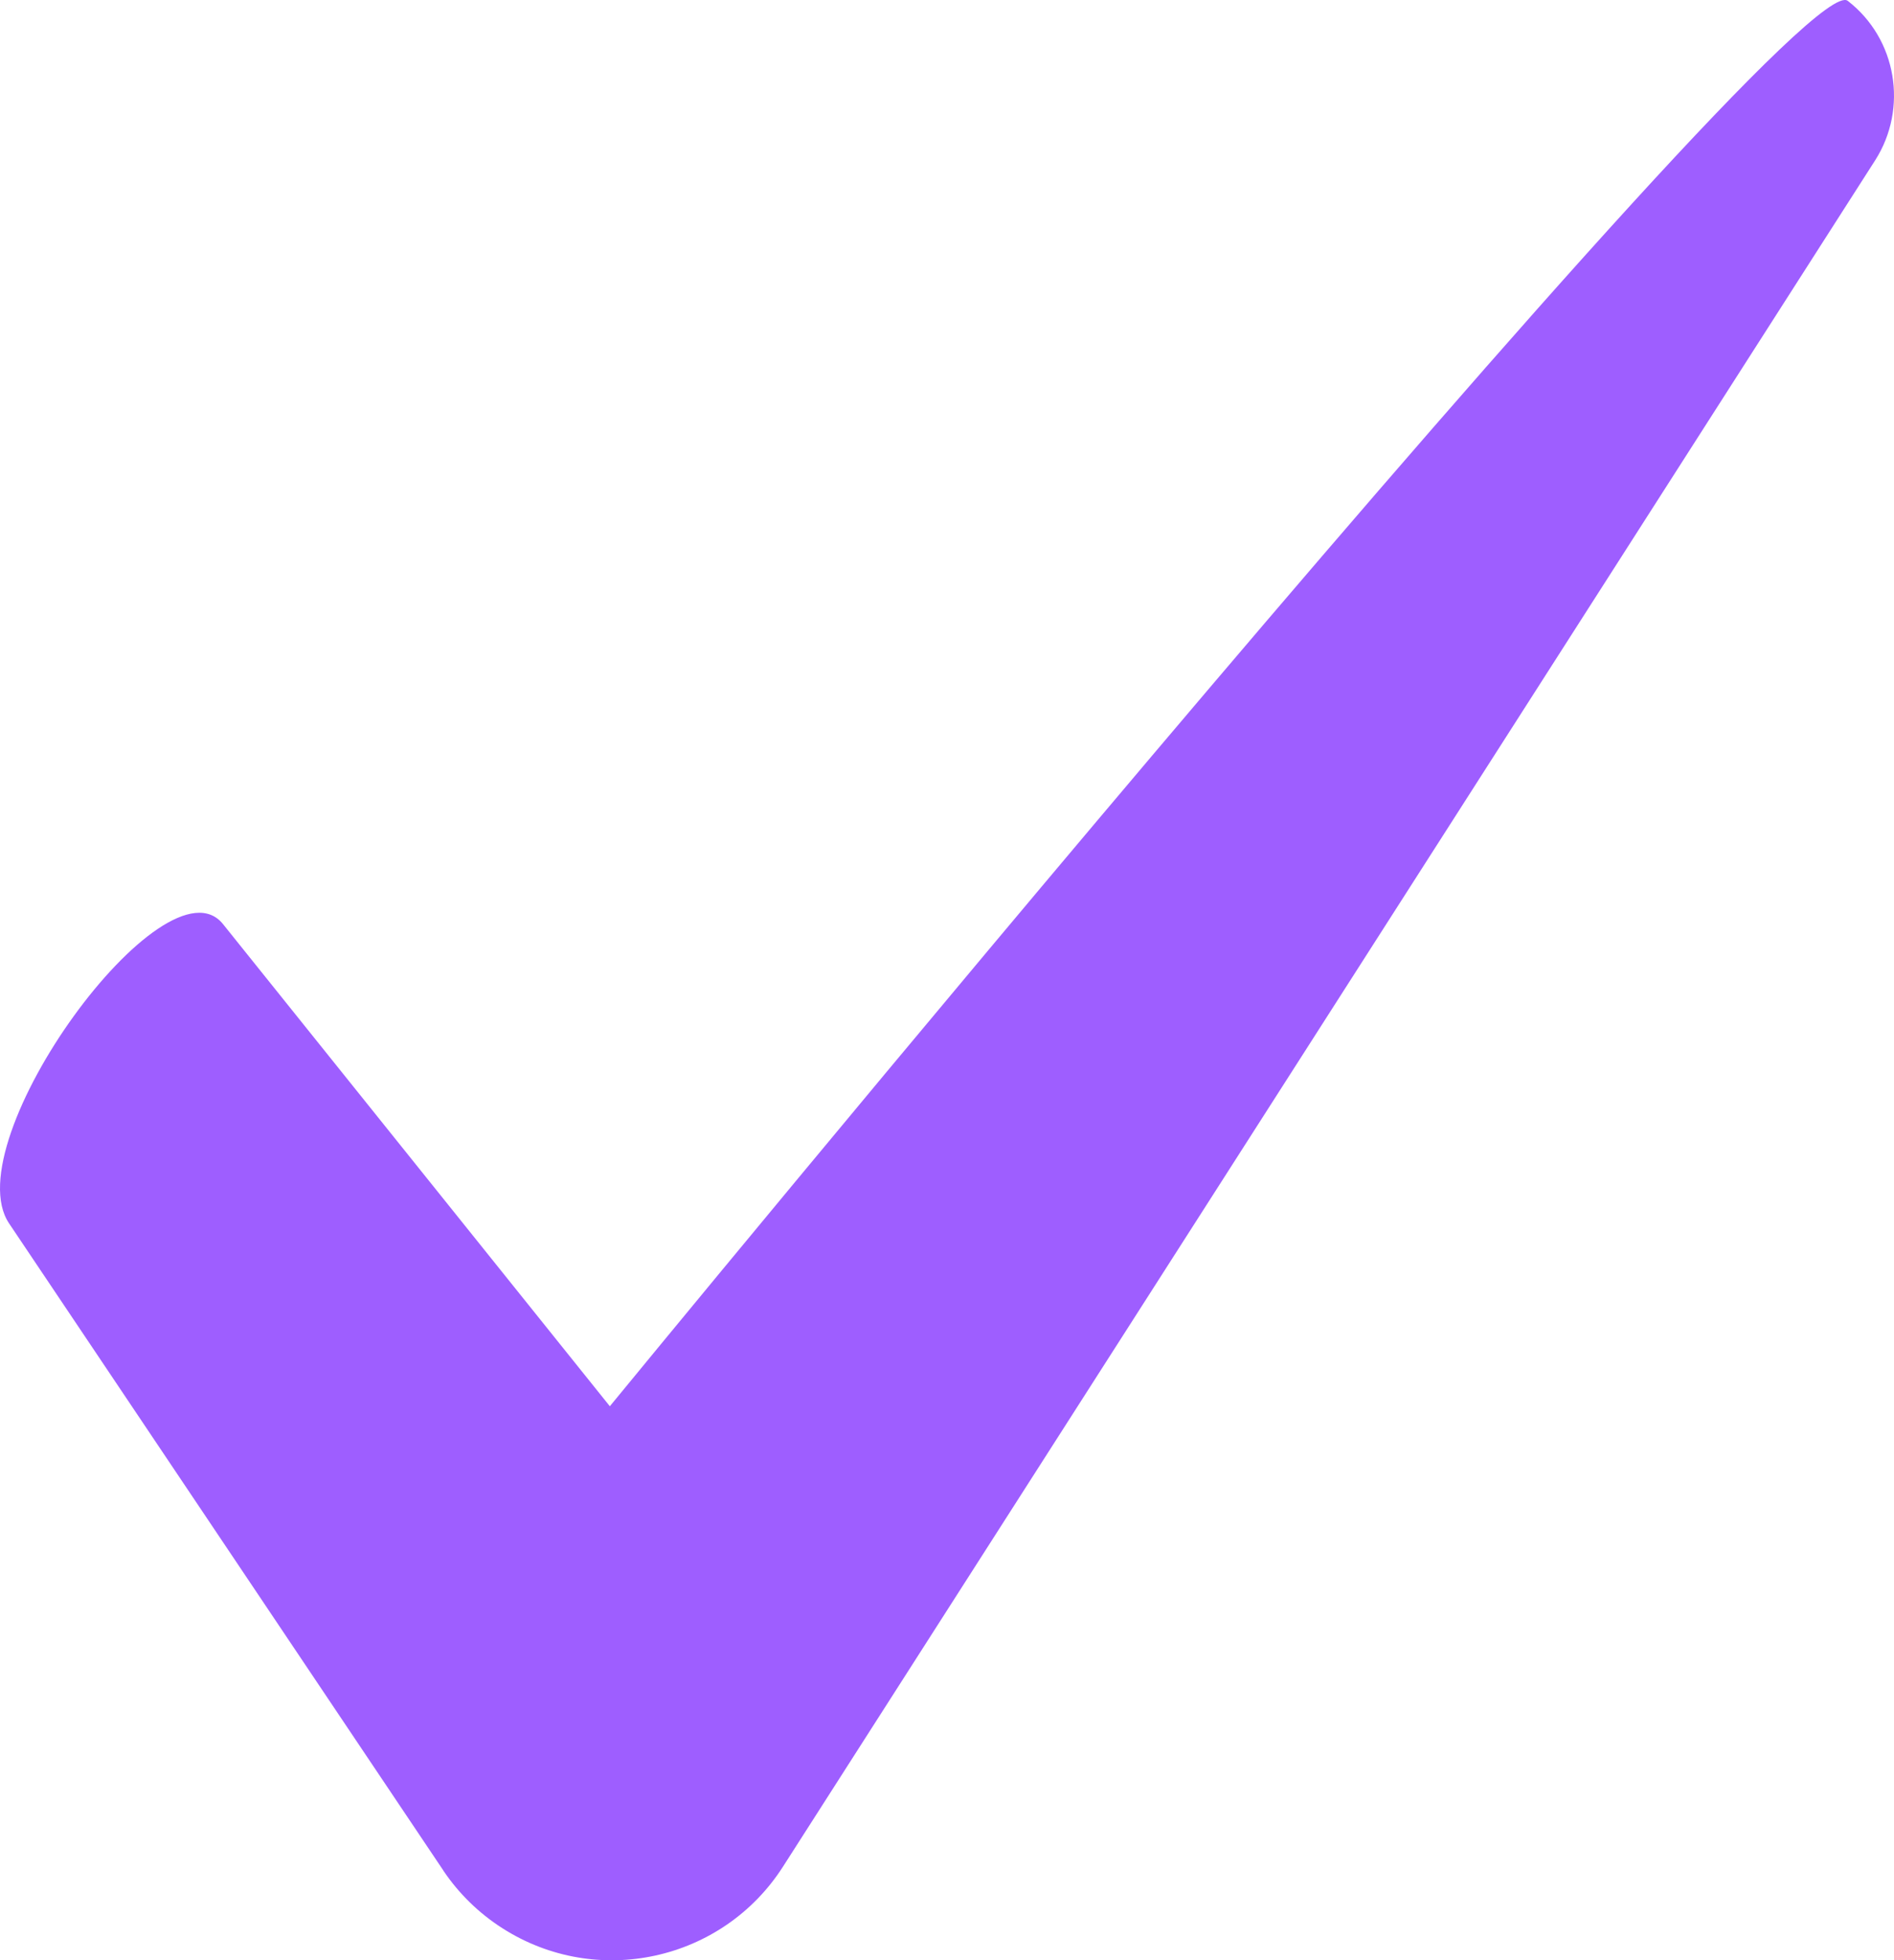<?xml version="1.0" encoding="UTF-8"?><svg id="Layer_1" xmlns="http://www.w3.org/2000/svg" width="935.315" height="967.634" viewBox="0 0 935.315 967.634"><defs><style>.cls-1{fill:#9e5eff;}</style></defs><path class="cls-1" d="M912.465.411c-25.826-19.972-611.308,693.74-611.308,693.74l-190.986-237.941c-28.386-35.615-132.899,107.159-105.695,147.678l56.449,84.075,157.664,234.832.541.85c7.409,10.925,17.108,20.569,28.936,28.141,46.669,29.878,108.728,16.273,138.611-30.393L926.079,79.031c16.2-25.476,10.735-59.786-13.614-78.62Z"/></svg>